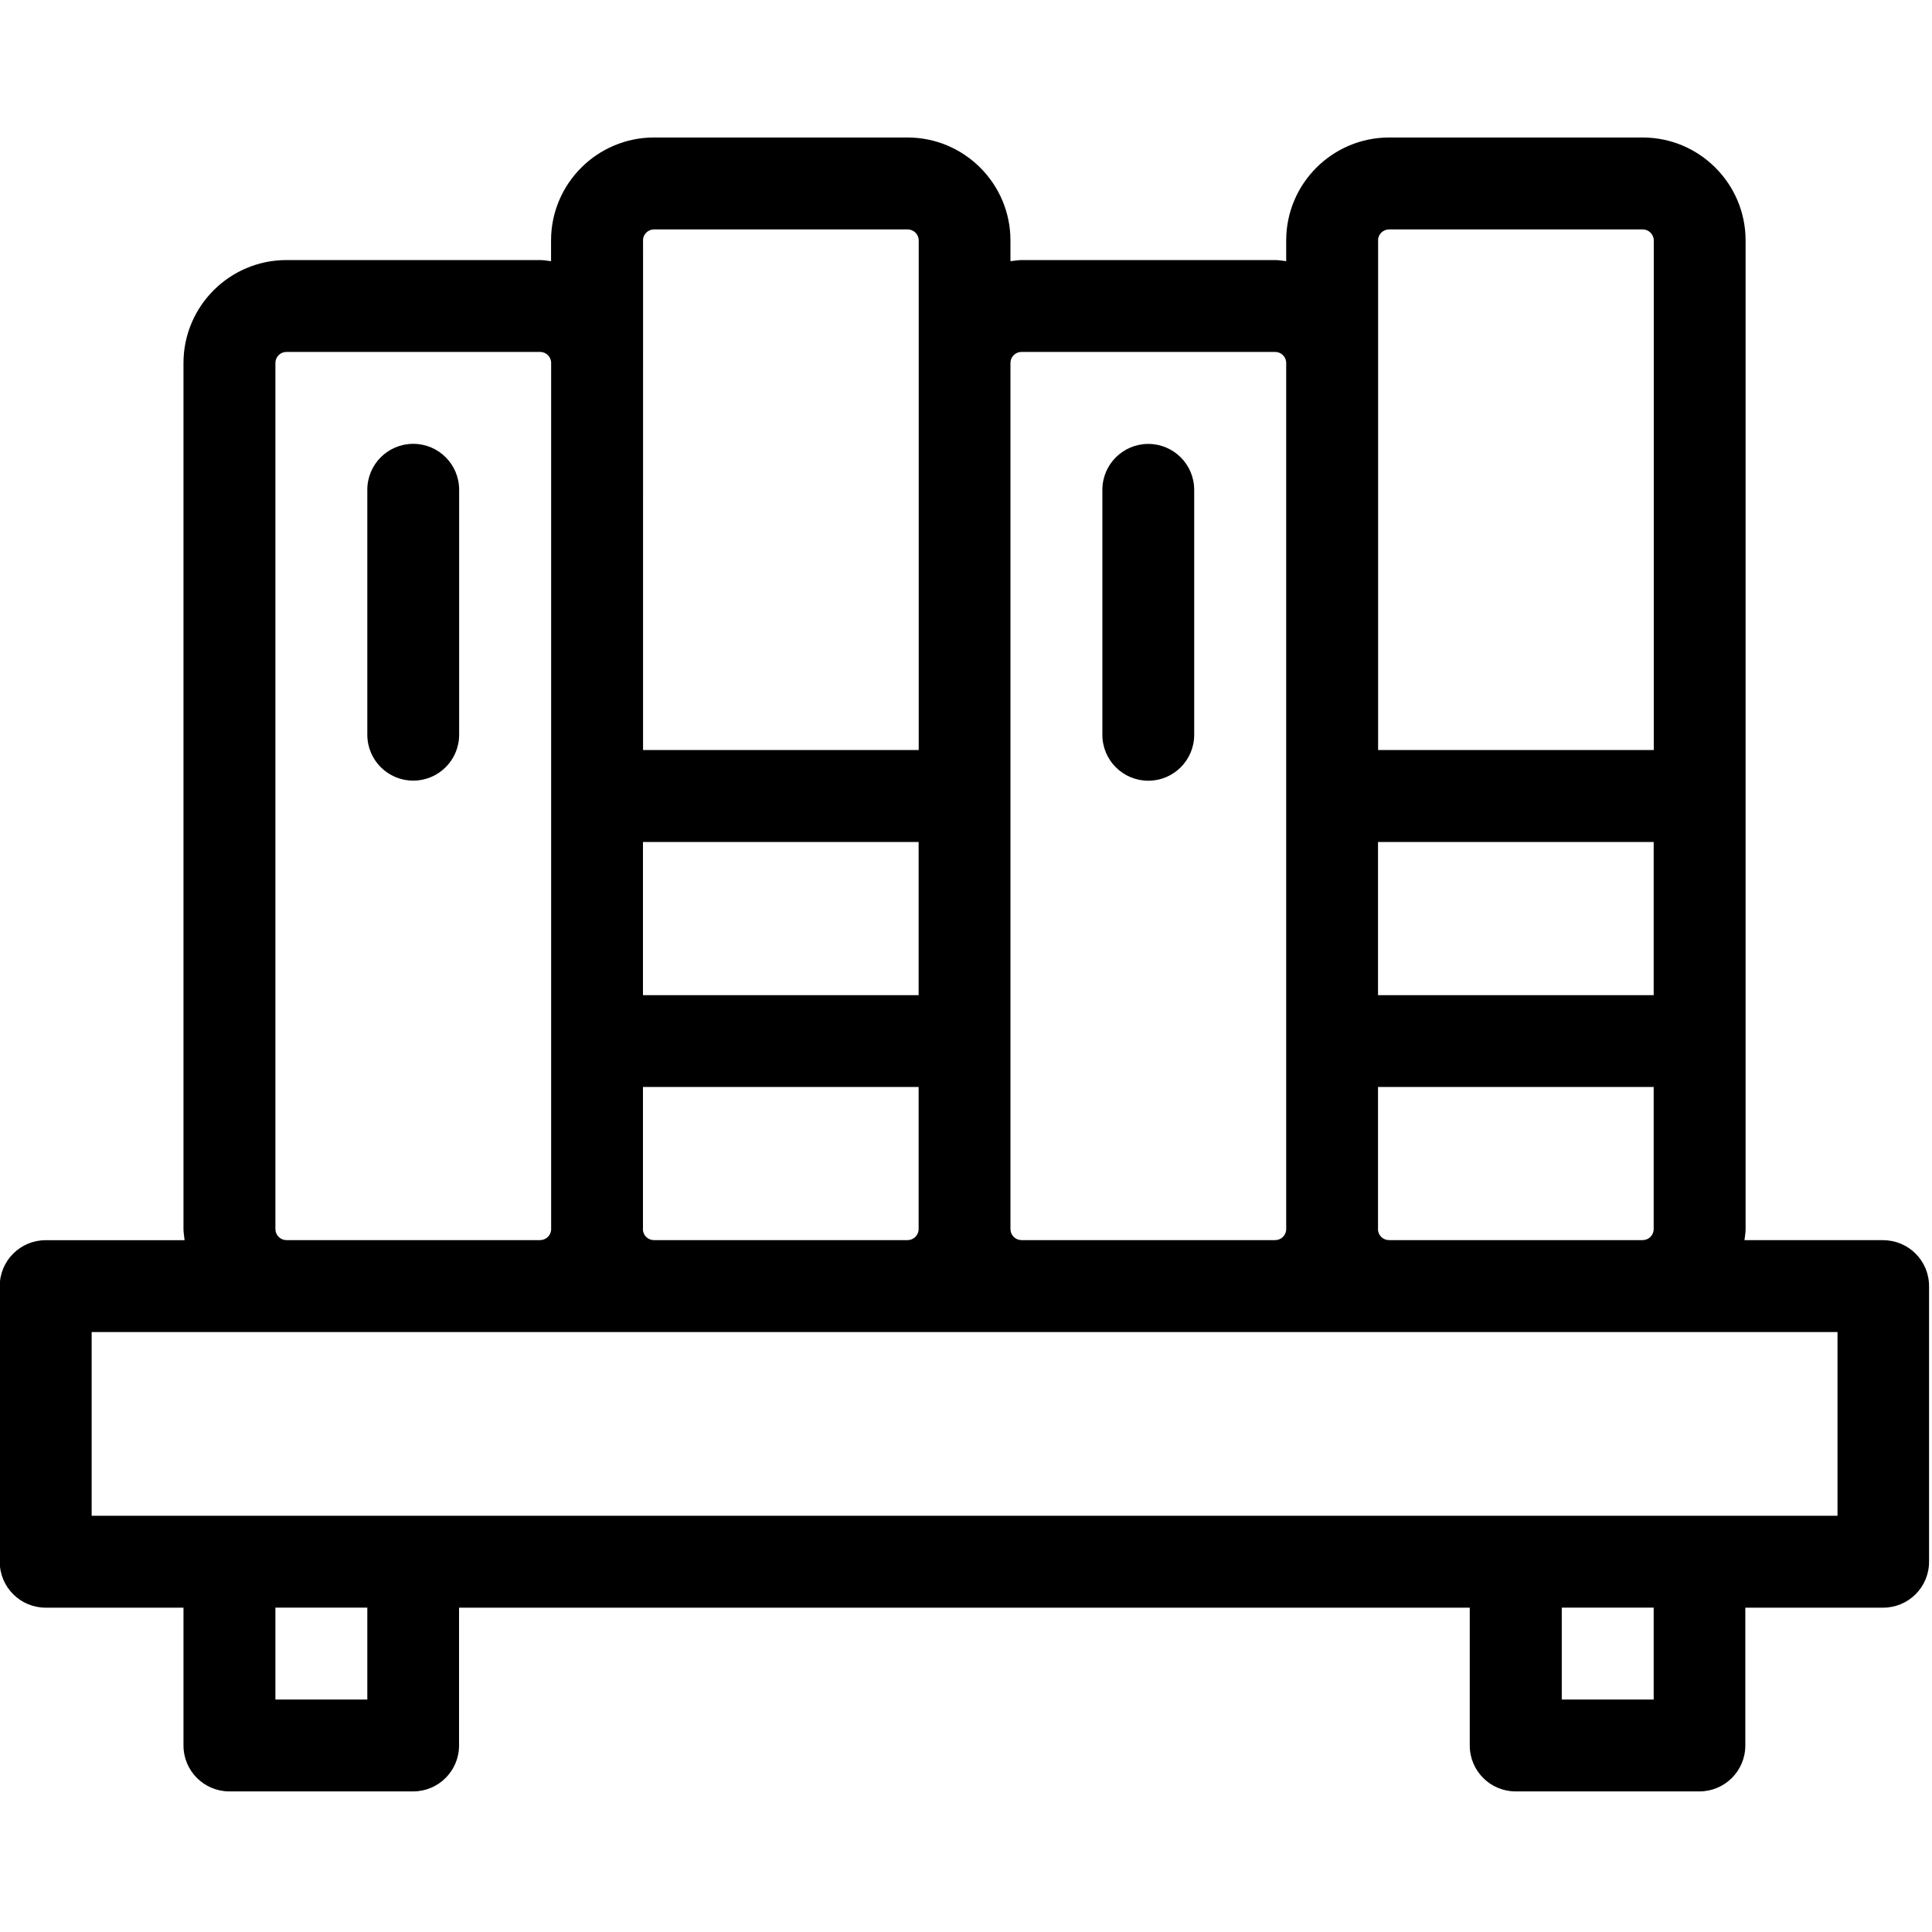 <?xml version="1.0" encoding="UTF-8" standalone="no"?>
<!-- Created with Inkscape (http://www.inkscape.org/) -->

<svg
   width="100"
   height="100"
   viewBox="0 0 26.458 26.458"
   version="1.1"
   id="svg5"
   inkscape:version="1.1.2 (0a00cf5339, 2022-02-04)"
   sodipodi:docname="dessin.svg"
   xmlns:inkscape="http://www.inkscape.org/namespaces/inkscape"
   xmlns:sodipodi="http://sodipodi.sourceforge.net/DTD/sodipodi-0.dtd"
   xmlns="http://www.w3.org/2000/svg"
   xmlns:svg="http://www.w3.org/2000/svg">
  <sodipodi:namedview
     id="namedview7"
     pagecolor="#ffffff"
     bordercolor="#666666"
     borderopacity="1.0"
     inkscape:pageshadow="2"
     inkscape:pageopacity="0.0"
     inkscape:pagecheckerboard="0"
     inkscape:document-units="mm"
     showgrid="false"
     units="px"
     height="100px"
     inkscape:zoom="2.046164"
     inkscape:cx="-14.905941"
     inkscape:cy="7.5751505"
     inkscape:window-width="1850"
     inkscape:window-height="1016"
     inkscape:window-x="70"
     inkscape:window-y="27"
     inkscape:window-maximized="1"
     inkscape:current-layer="layer1" />
  <defs
     id="defs2" />
  <g
     inkscape:label="Calque 1"
     inkscape:groupmode="layer"
     id="layer1"
     transform="translate(-94.109,-133.98)">
    <g
       id="g864"
       transform="matrix(0.302,0,0,0.302,92.218,132.088)"
       style="stroke-width:0.875">
      <path
         d="m 91.668,62.5 h -6.301 c 0.02,-0.168 0.051,-0.328 0.051,-0.5 V 17.168 c 0,-2.574 -2.094,-4.668 -4.668,-4.668 h -11.496 c -2.574,0 -4.668,2.094 -4.668,4.668 v 0.941 c -0.168,-0.02 -0.328,-0.051 -0.504,-0.051 h -11.496 c -0.172,0 -0.336,0.035 -0.504,0.051 V 17.168 c 0,-2.574 -2.094,-4.668 -4.668,-4.668 h -11.496 c -2.574,0 -4.668,2.094 -4.668,4.668 v 0.941 c -0.168,-0.02 -0.328,-0.051 -0.504,-0.051 h -11.496 c -2.574,0 -4.668,2.094 -4.668,4.668 v 39.277 c 0,0.172 0.035,0.332 0.051,0.5 h -6.301 c -1.148,0 -2.082,0.93 -2.082,2.082 v 12.5 c 0,1.152 0.934,2.082 2.082,2.082 h 6.25 v 6.25 c 0,1.152 0.934,2.082 2.082,2.082 h 8.332 c 1.148,0 2.082,-0.93 2.082,-2.082 v -6.25 h 45.832 v 6.25 c 0,1.152 0.934,2.082 2.082,2.082 h 8.332 c 1.148,0 2.082,-0.93 2.082,-2.082 v -6.25 h 6.25 c 1.148,0 2.082,-0.93 2.082,-2.082 v -12.5 c 0,-1.152 -0.934,-2.082 -2.082,-2.082 z M 81.25,51.391 h -12.5 v -6.945 h 12.5 z M 68.75,62 v -6.445 h 12.5 V 62 c 0,0.277 -0.227,0.5 -0.504,0.5 h -11.496 c -0.277,0 -0.504,-0.223 -0.504,-0.5 z m 0,-44.832 c 0,-0.277 0.227,-0.5 0.504,-0.5 h 11.496 c 0.277,0 0.504,0.223 0.504,0.5 v 23.109 h -12.5 V 17.168 Z m -16.164,5.055 h 11.496 c 0.277,0 0.504,0.223 0.504,0.5 v 39.277 c 0,0.277 -0.227,0.5 -0.504,0.5 H 52.586 c -0.277,0 -0.504,-0.223 -0.504,-0.5 v -39.277 c 0,-0.277 0.227,-0.5 0.504,-0.5 z m -4.668,29.168 h -12.5 v -6.945 h 12.5 z m -12.5,10.609 v -6.445 h 12.5 v 6.445 c 0,0.277 -0.227,0.5 -0.504,0.5 h -11.496 c -0.277,0 -0.504,-0.223 -0.504,-0.5 z m 0,-44.832 c 0,-0.277 0.227,-0.5 0.504,-0.5 h 11.496 c 0.277,0 0.504,0.223 0.504,0.5 v 23.109 h -12.5 V 17.168 Z M 18.75,62 v -39.277 c 0,-0.277 0.227,-0.5 0.504,-0.5 h 11.496 c 0.277,0 0.504,0.223 0.504,0.5 v 39.277 c 0,0.277 -0.227,0.5 -0.504,0.5 h -11.496 c -0.277,0 -0.504,-0.223 -0.504,-0.5 z m 4.168,21.332 H 18.75 v -4.168 h 4.168 z m 58.332,0 h -4.168 v -4.168 h 4.168 z m 8.332,-8.332 H 10.418 v -8.332 h 79.168 v 8.332 z"
         id="path858"
         style="stroke-width:0.875" />
      <path
         d="m 25,26.391 c -1.148,0 -2.082,0.93 -2.082,2.082 v 11.109 c 0,1.152 0.934,2.082 2.082,2.082 1.148,0 2.082,-0.93 2.082,-2.082 V 28.473 c 0,-1.152 -0.934,-2.082 -2.082,-2.082 z"
         id="path860"
         style="stroke-width:0.875" />
      <path
         d="m 58.332,41.668 c 1.148,0 2.082,-0.93 2.082,-2.082 V 28.477 c 0,-1.152 -0.934,-2.082 -2.082,-2.082 -1.148,0 -2.082,0.93 -2.082,2.082 v 11.109 c 0,1.152 0.934,2.082 2.082,2.082 z"
         id="path862"
         style="stroke-width:0.875" />
    </g>
  </g>
</svg>
